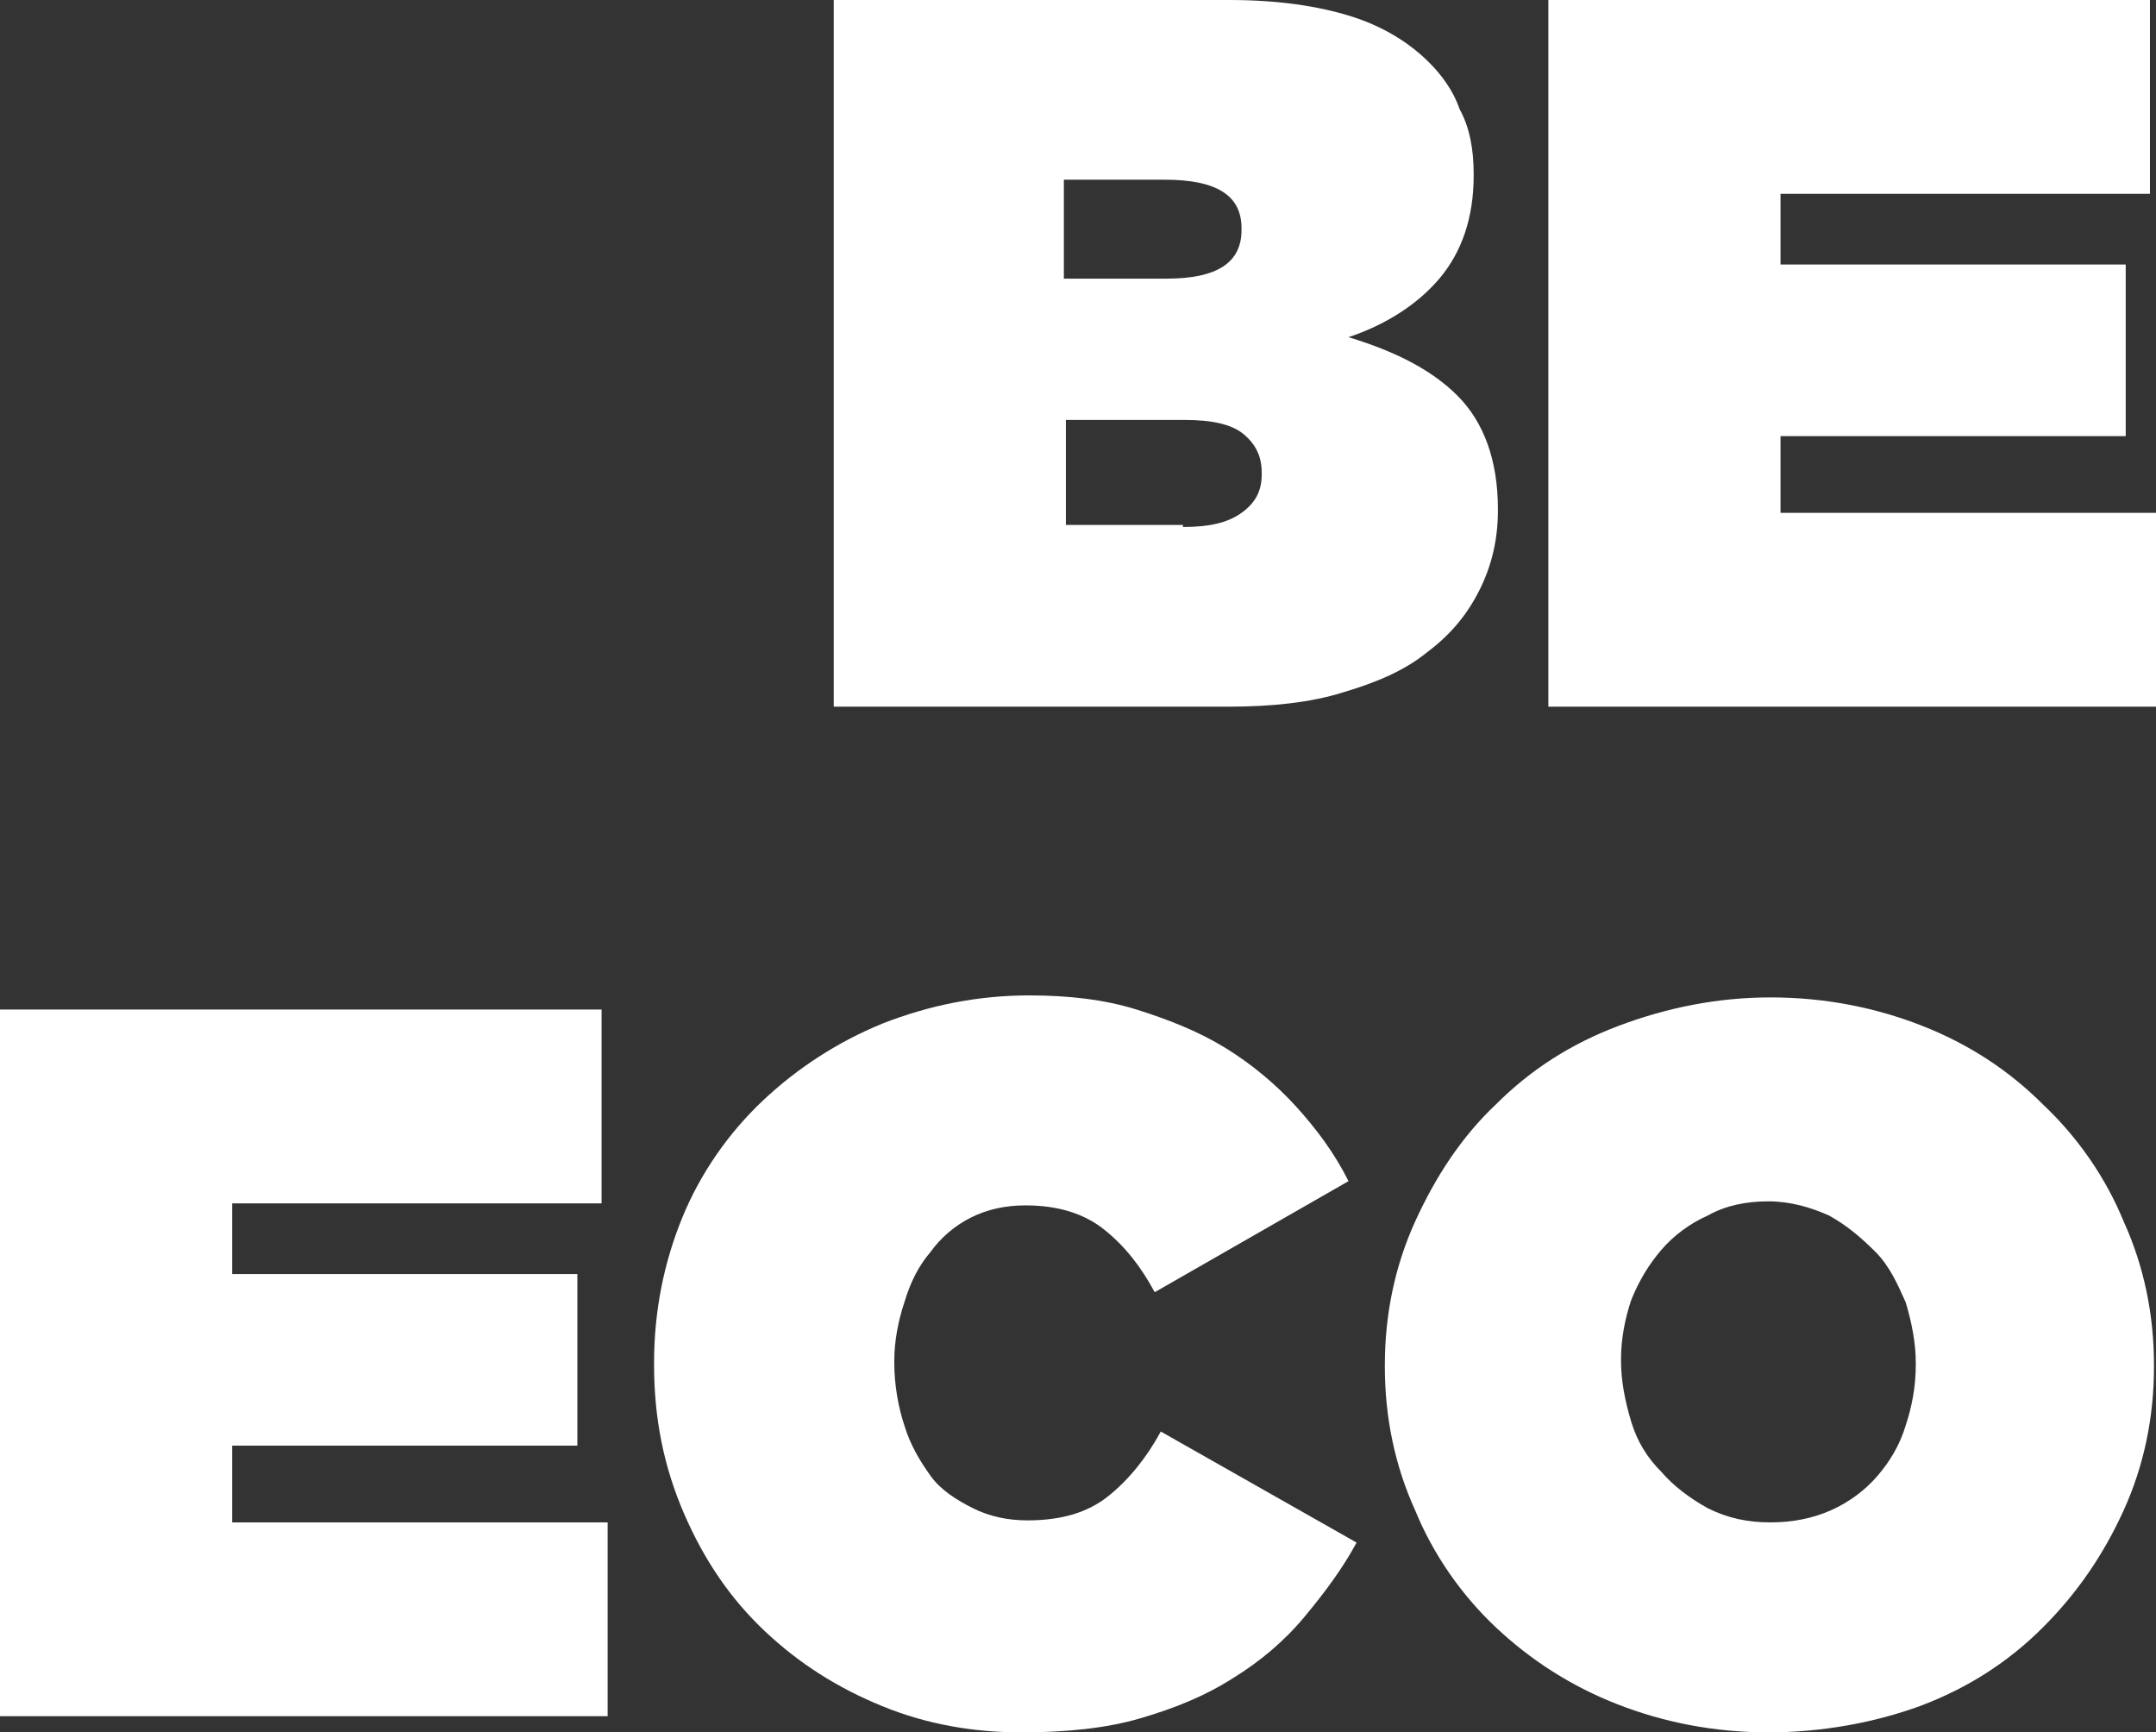 <?xml version="1.0" encoding="UTF-8"?> <!-- Generator: Adobe Illustrator 25.2.1, SVG Export Plug-In . SVG Version: 6.00 Build 0) --> <svg xmlns="http://www.w3.org/2000/svg" xmlns:xlink="http://www.w3.org/1999/xlink" version="1.1" id="Capa_1" x="0px" y="0px" viewBox="0 0 106.8 85.8" style="enable-background:new 0 0 106.8 85.8;" xml:space="preserve"><rect x="0" y="0" width="106.8" height="85.8" fill="#333333" stroke="none"/> <style type="text/css"> .st0{fill:#FFFFFF;} </style> <g> <path class="st0" d="M41.3,0h19.6c2.4,0,4.4,0.3,6,0.8c1.6,0.5,2.9,1.3,3.9,2.3c0.6,0.6,1.2,1.4,1.5,2.3C72.8,6.3,73,7.4,73,8.6 v0.1c0,2.1-0.6,3.8-1.7,5.1c-1.1,1.3-2.7,2.3-4.5,2.9c2.3,0.7,4.1,1.6,5.4,2.9c1.3,1.3,2,3.2,2,5.6v0.1c0,1.4-0.3,2.7-0.9,3.9 c-0.6,1.2-1.4,2.2-2.6,3.1c-1.1,0.9-2.5,1.5-4.2,2C64.9,34.8,63,35,60.8,35H41.3V0z M57.8,13.8c2.5,0,3.7-0.8,3.7-2.4v-0.1 c0-1.6-1.2-2.4-3.8-2.4h-5v4.9H57.8z M58.6,26.1c1.3,0,2.2-0.2,2.9-0.7s1-1.1,1-1.9v-0.1c0-0.8-0.3-1.4-0.9-1.9 c-0.6-0.5-1.6-0.7-2.9-0.7h-5.9v5.2H58.6z"></path> <path class="st0" d="M76.7,0h29.8v9.6H88.2v3.5h17.1v8.5H88.2v3.8h18.6V35H76.7V0z"></path> <path class="st0" d="M0,50h29.8v9.6H11.5v3.5h17.1v8.5H11.5v3.8h18.6V85H0V50z"></path> <path class="st0" d="M50.6,85.8c-2.4,0-4.7-0.4-6.9-1.3c-2.2-0.9-4.1-2.1-5.8-3.7c-1.7-1.6-3-3.5-4-5.8s-1.5-4.7-1.5-7.4v-0.1 c0-2.6,0.5-5,1.4-7.2s2.3-4.2,4-5.8c1.7-1.6,3.7-2.9,5.9-3.8c2.3-0.9,4.7-1.4,7.3-1.4c1.9,0,3.7,0.2,5.3,0.7 c1.6,0.5,3.1,1.1,4.4,1.9c1.3,0.8,2.5,1.8,3.5,2.9c1,1.1,1.9,2.3,2.6,3.7L57.2,64c-0.7-1.3-1.5-2.3-2.5-3.1c-1-0.8-2.3-1.2-3.9-1.2 c-1,0-1.9,0.2-2.7,0.6c-0.8,0.4-1.5,1-2,1.7c-0.6,0.7-1,1.5-1.3,2.5c-0.3,0.9-0.5,1.9-0.5,2.9v0.1c0,1.1,0.2,2.2,0.5,3.1 c0.3,1,0.8,1.8,1.3,2.5s1.3,1.2,2.1,1.6c0.8,0.4,1.7,0.6,2.7,0.6c1.7,0,3-0.4,4-1.2c1-0.8,1.9-1.9,2.6-3.2l9.7,5.5 c-0.7,1.3-1.6,2.5-2.6,3.7c-1,1.2-2.2,2.2-3.5,3c-1.4,0.9-2.9,1.5-4.6,2S52.8,85.8,50.6,85.8z"></path> <path class="st0" d="M87.6,85.8c-2.7,0-5.2-0.5-7.5-1.4s-4.3-2.2-6-3.8c-1.7-1.6-3.1-3.6-4-5.8c-1-2.2-1.5-4.6-1.5-7.1v-0.1 c0-2.5,0.5-4.9,1.5-7.1s2.3-4.2,4-5.8c1.7-1.7,3.7-3,6.1-3.9s4.9-1.4,7.5-1.4c2.7,0,5.2,0.5,7.5,1.4c2.3,0.9,4.3,2.2,6,3.9 c1.7,1.6,3.1,3.6,4,5.8c1,2.2,1.5,4.6,1.5,7.1v0.1c0,2.5-0.5,4.9-1.5,7.1s-2.3,4.1-4,5.8s-3.7,3-6.1,3.9 C92.9,85.3,90.3,85.8,87.6,85.8z M87.7,75.4c1.1,0,2.1-0.2,3-0.6c0.9-0.4,1.7-1,2.3-1.7c0.6-0.7,1.1-1.5,1.4-2.5 c0.3-0.9,0.5-1.9,0.5-3v-0.1c0-1-0.2-2-0.5-3c-0.4-0.9-0.8-1.8-1.5-2.5s-1.4-1.3-2.3-1.8c-0.9-0.4-1.9-0.7-3-0.7 c-1.1,0-2.1,0.2-3,0.7c-0.9,0.4-1.7,1-2.3,1.7c-0.6,0.7-1.1,1.5-1.5,2.5c-0.3,0.9-0.5,1.9-0.5,2.9v0.1c0,1,0.2,2,0.5,3 c0.3,1,0.8,1.8,1.5,2.5c0.6,0.7,1.4,1.3,2.3,1.8C85.6,75.2,86.6,75.4,87.7,75.4z"></path> </g> </svg> 